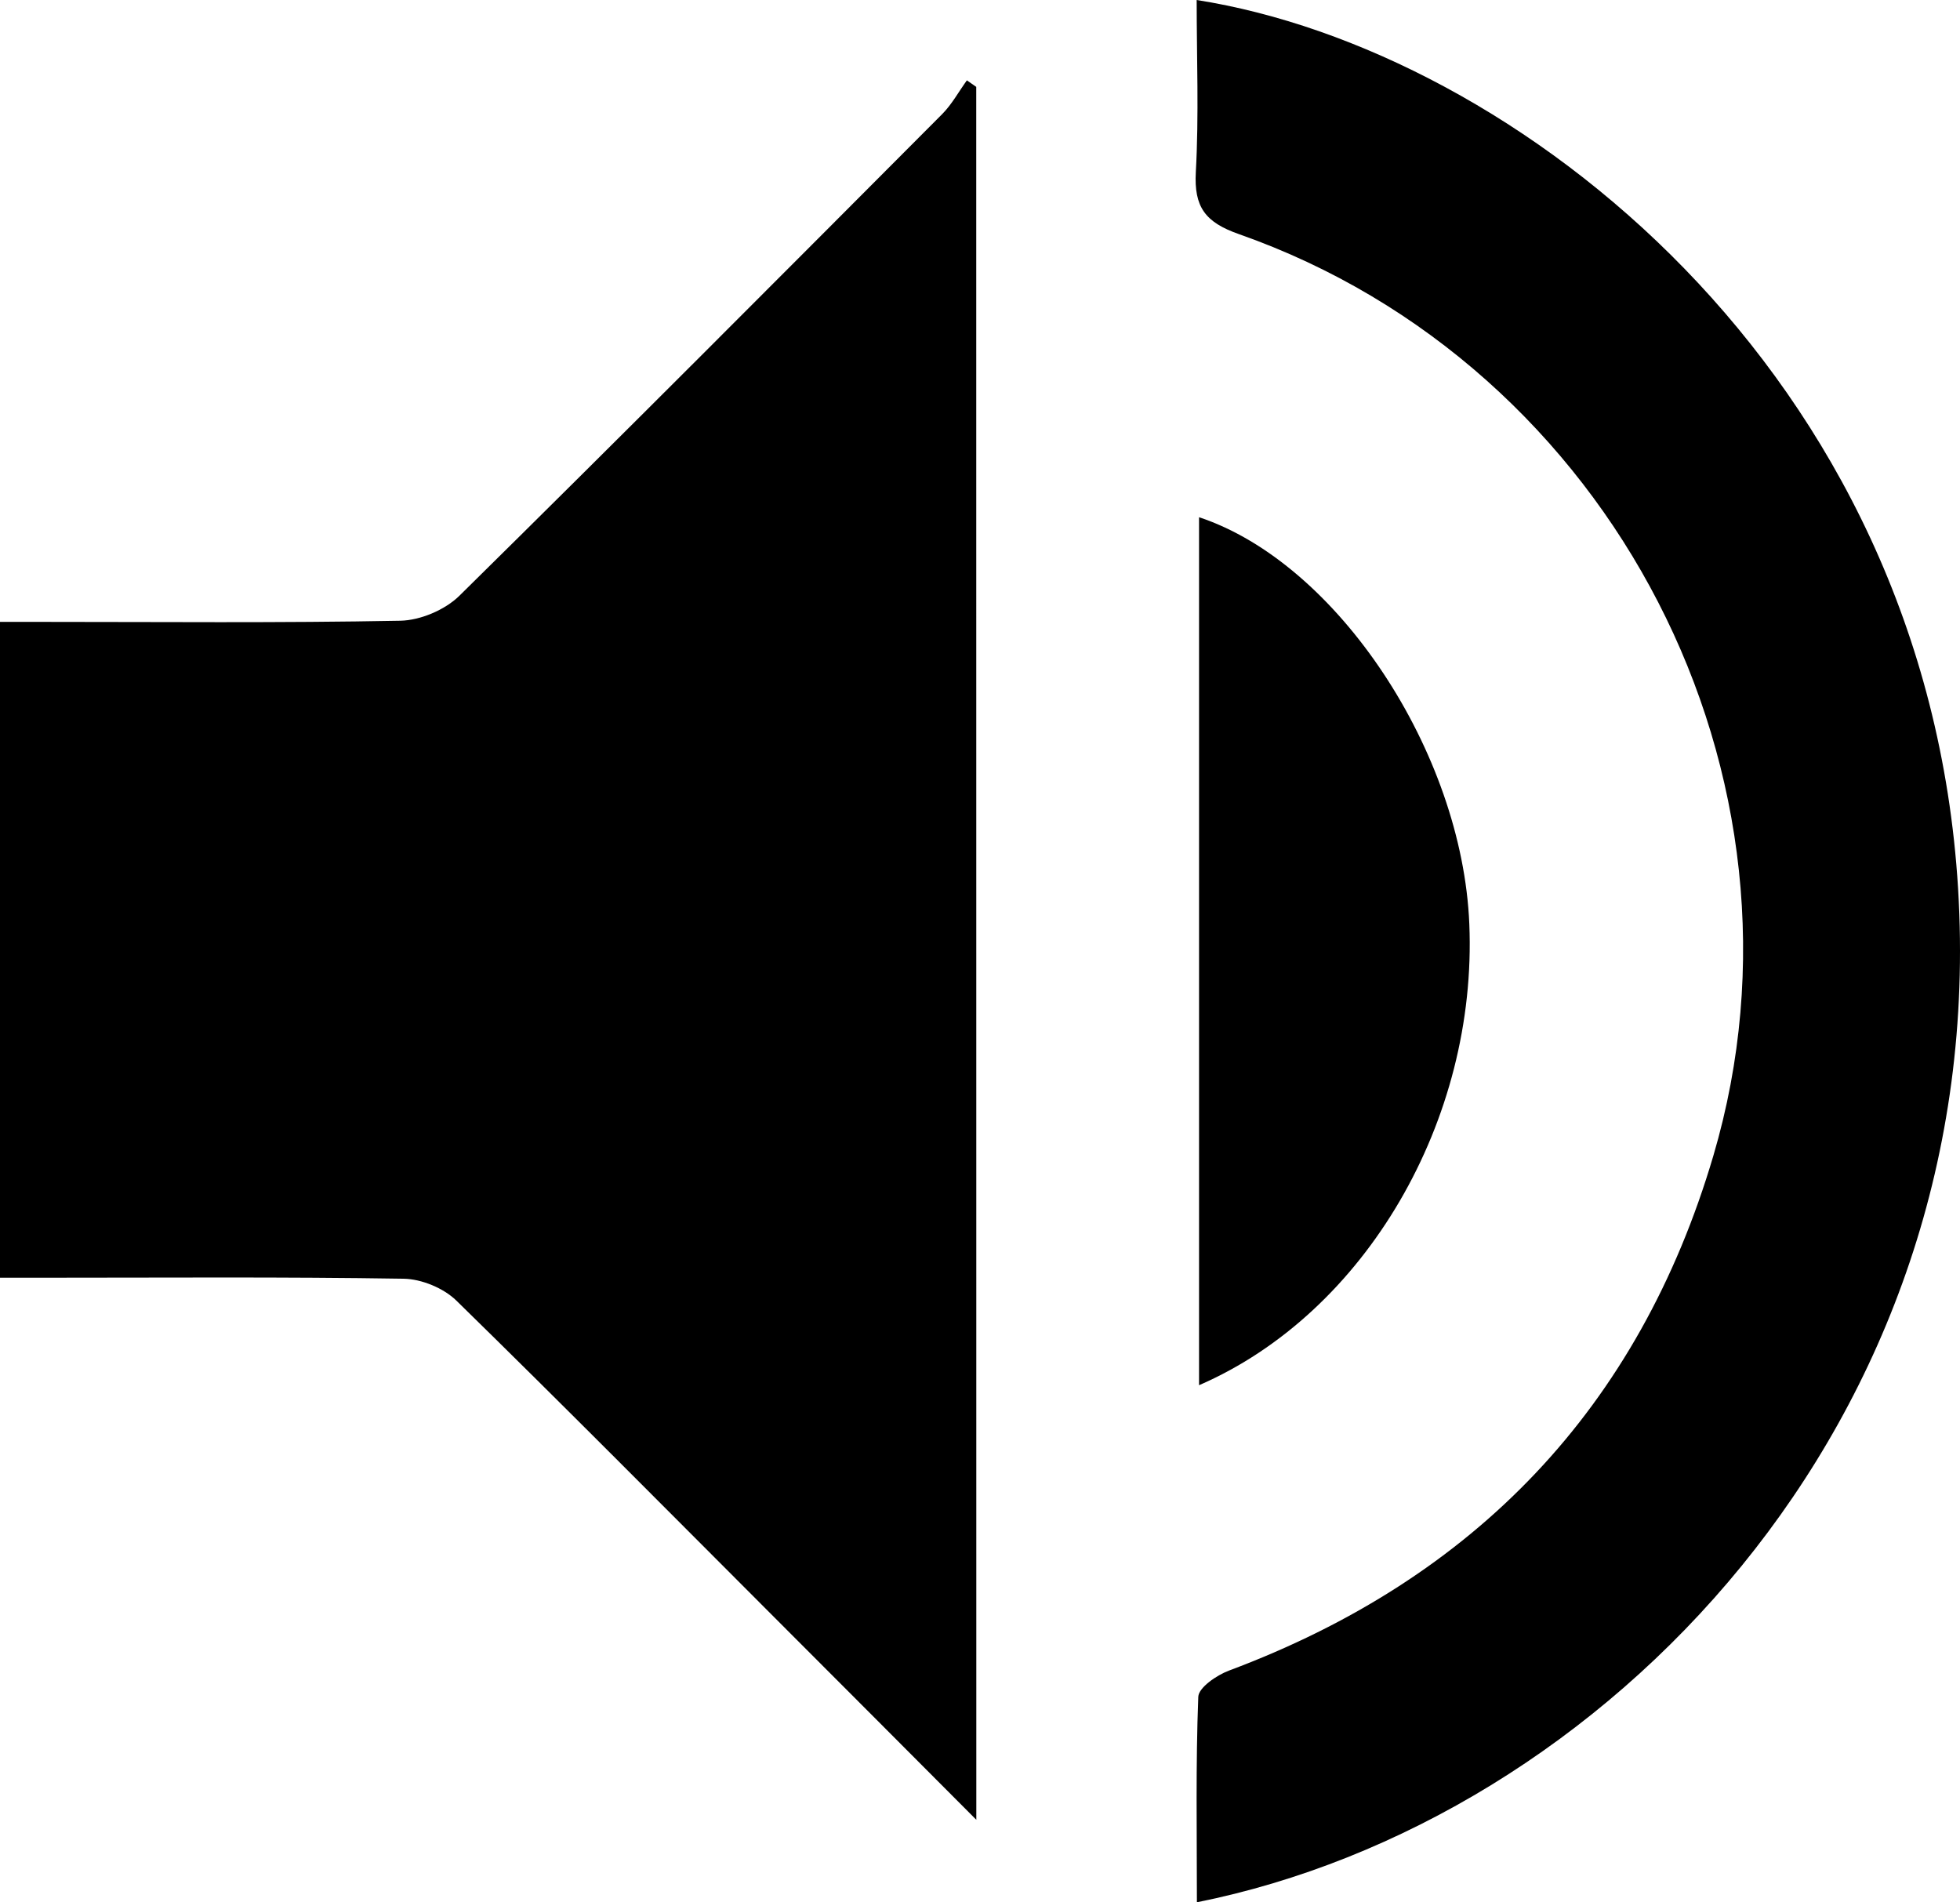<?xml version="1.0" encoding="UTF-8"?> <!-- Generator: Adobe Illustrator 24.3.0, SVG Export Plug-In . SVG Version: 6.00 Build 0) --> <svg xmlns="http://www.w3.org/2000/svg" xmlns:xlink="http://www.w3.org/1999/xlink" id="Layer_1" x="0px" y="0px" viewBox="0 0 255.64 248.11" style="enable-background:new 0 0 255.64 248.11;" xml:space="preserve"> <path d="M127.34,237.35c-9.23-9.26-17.8-17.86-26.39-26.45c-13.78-13.79-27.49-27.64-41.43-41.27c-1.67-1.63-4.54-2.81-6.87-2.85 c-15.66-0.25-31.32-0.13-46.98-0.13c-1.79,0-3.59,0-5.68,0c0-28.58,0-56.67,0-85.54c1.72,0,3.48,0,5.24,0 c15.66,0,31.32,0.15,46.98-0.15c2.61-0.05,5.82-1.41,7.69-3.24c21.12-20.81,42.05-41.83,62.98-62.83c1.27-1.28,2.16-2.93,3.23-4.41 c0.41,0.28,0.82,0.56,1.22,0.85C127.34,86.28,127.34,161.26,127.34,237.35z"></path> <path d="M156.11,248.11c0-9.23-0.16-18.02,0.18-26.8c0.05-1.21,2.39-2.81,3.98-3.41c32.13-12.01,53.5-34.28,63.2-67.16 c14.57-49.39-13.15-103.08-61.87-120.2c-4.42-1.55-5.88-3.54-5.63-8.11c0.41-7.43,0.11-14.9,0.11-22.43 c41.4,6.51,95.19,48.34,99.31,115.89C259.65,185.8,208.91,237.53,156.11,248.11z"></path> <path d="M156.39,180.67c0-38.07,0-75.59,0-113.21c18.04,5.98,34.33,30.65,35.25,53.05C192.71,146.07,178.13,171.24,156.39,180.67z"></path> </svg> 